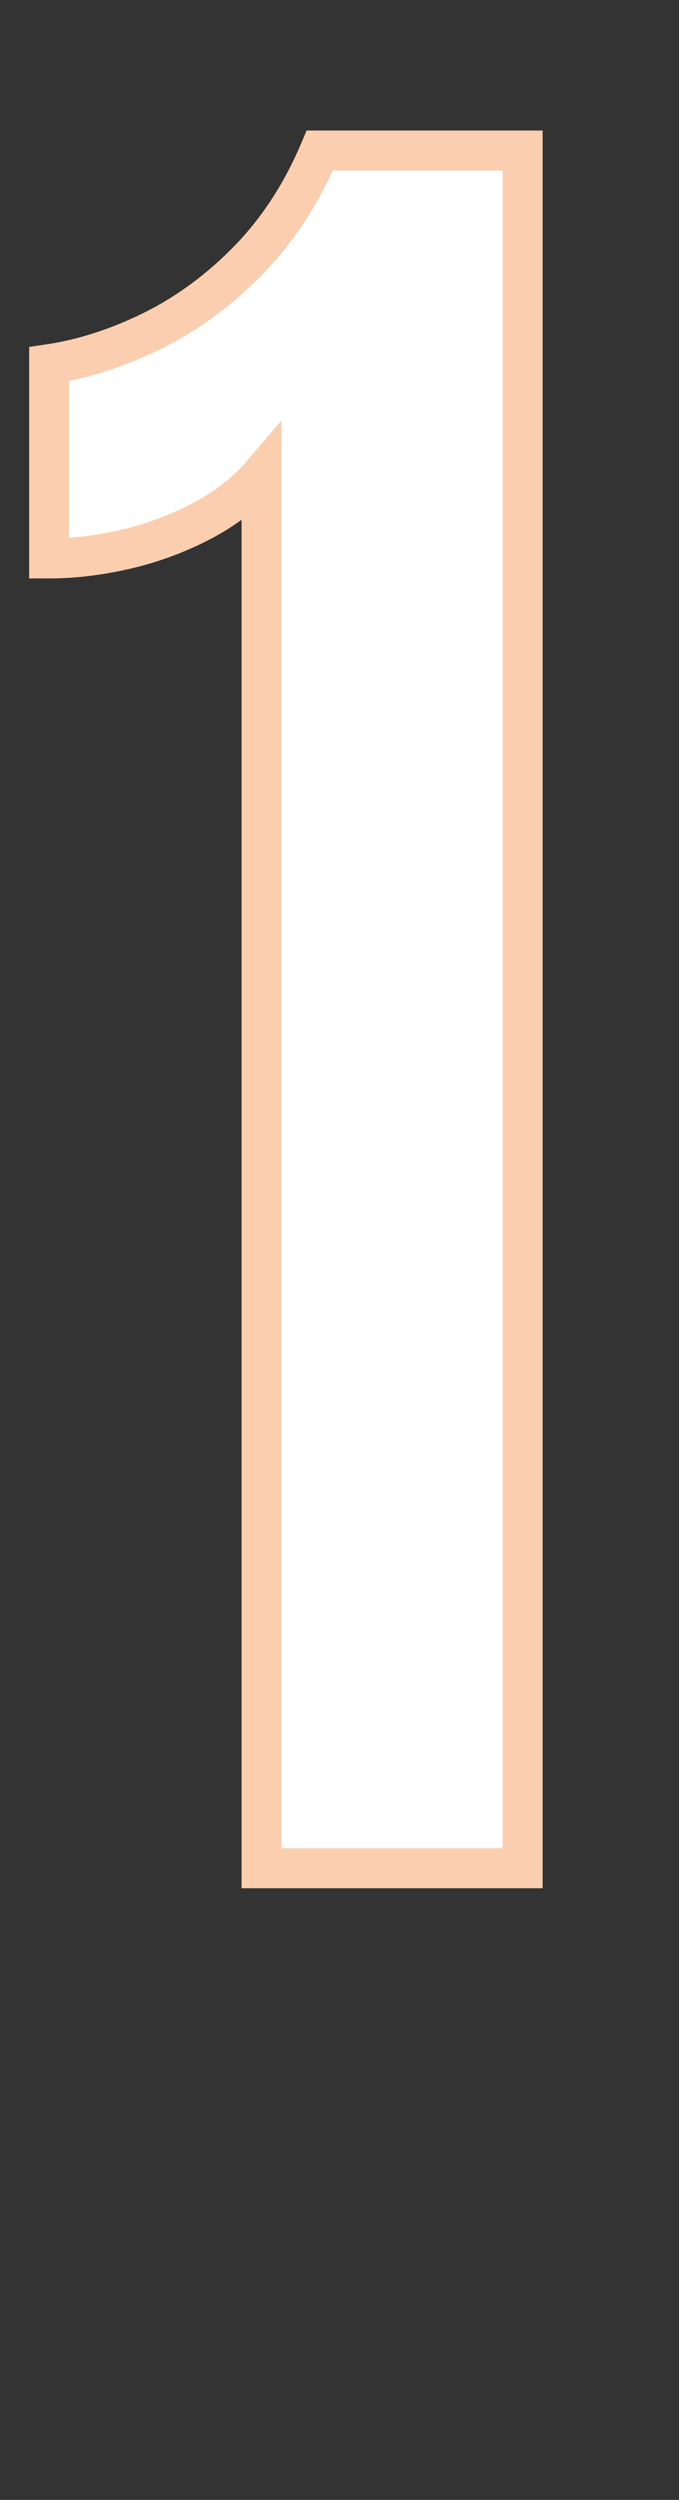 <?xml version="1.0" encoding="utf-8"?>
<!-- Generator: Adobe Illustrator 27.1.0, SVG Export Plug-In . SVG Version: 6.00 Build 0)  -->
<svg version="1.1" id="Laag_1" xmlns="http://www.w3.org/2000/svg" xmlns:xlink="http://www.w3.org/1999/xlink" x="0px" y="0px"
	 viewBox="0 0 34.01 125.07" style="enable-background:new 0 0 34.01 125.07;" xml:space="preserve">
<rect x="0" y="0" width="34.01" height="125.07" fill="#333333" stroke="none"/>
<style type="text/css">
	.st0{fill:#1877BD;}
	.st1{fill:#FACEAF;stroke:#1877BD;stroke-miterlimit:10;}
	.st2{fill:#FFFFFF;stroke:#1877BD;stroke-miterlimit:10;}
	.st3{fill:#FFFFFF;stroke:#FACEAF;stroke-width:2;stroke-miterlimit:10;}
	.st4{fill:#1877BC;}
	.st5{fill:#FFFFFF;}
	.st6{fill:#FACEAF;}
	.st7{fill:none;stroke:#1877BC;stroke-width:3;stroke-miterlimit:10;}
	.st8{fill:#FACEAF;stroke:#1877BC;stroke-width:1.5;stroke-miterlimit:10;}
	.st9{fill:#FFFFFF;stroke:#1877BC;stroke-miterlimit:10;}
</style>
<g>
	<g>
		<path class="st3" d="M13.1,93.47V23.74c-0.78,0.91-1.77,1.68-2.98,2.32c-1.2,0.63-2.48,1.11-3.83,1.42
			c-1.35,0.31-2.63,0.46-3.83,0.46v-9.72c1.73-0.26,3.46-0.82,5.2-1.68C9.39,15.68,11,14.5,12.46,13c1.46-1.5,2.65-3.32,3.56-5.47
			h10.16v85.94H13.1z"/>
	</g>
</g>
</svg>
